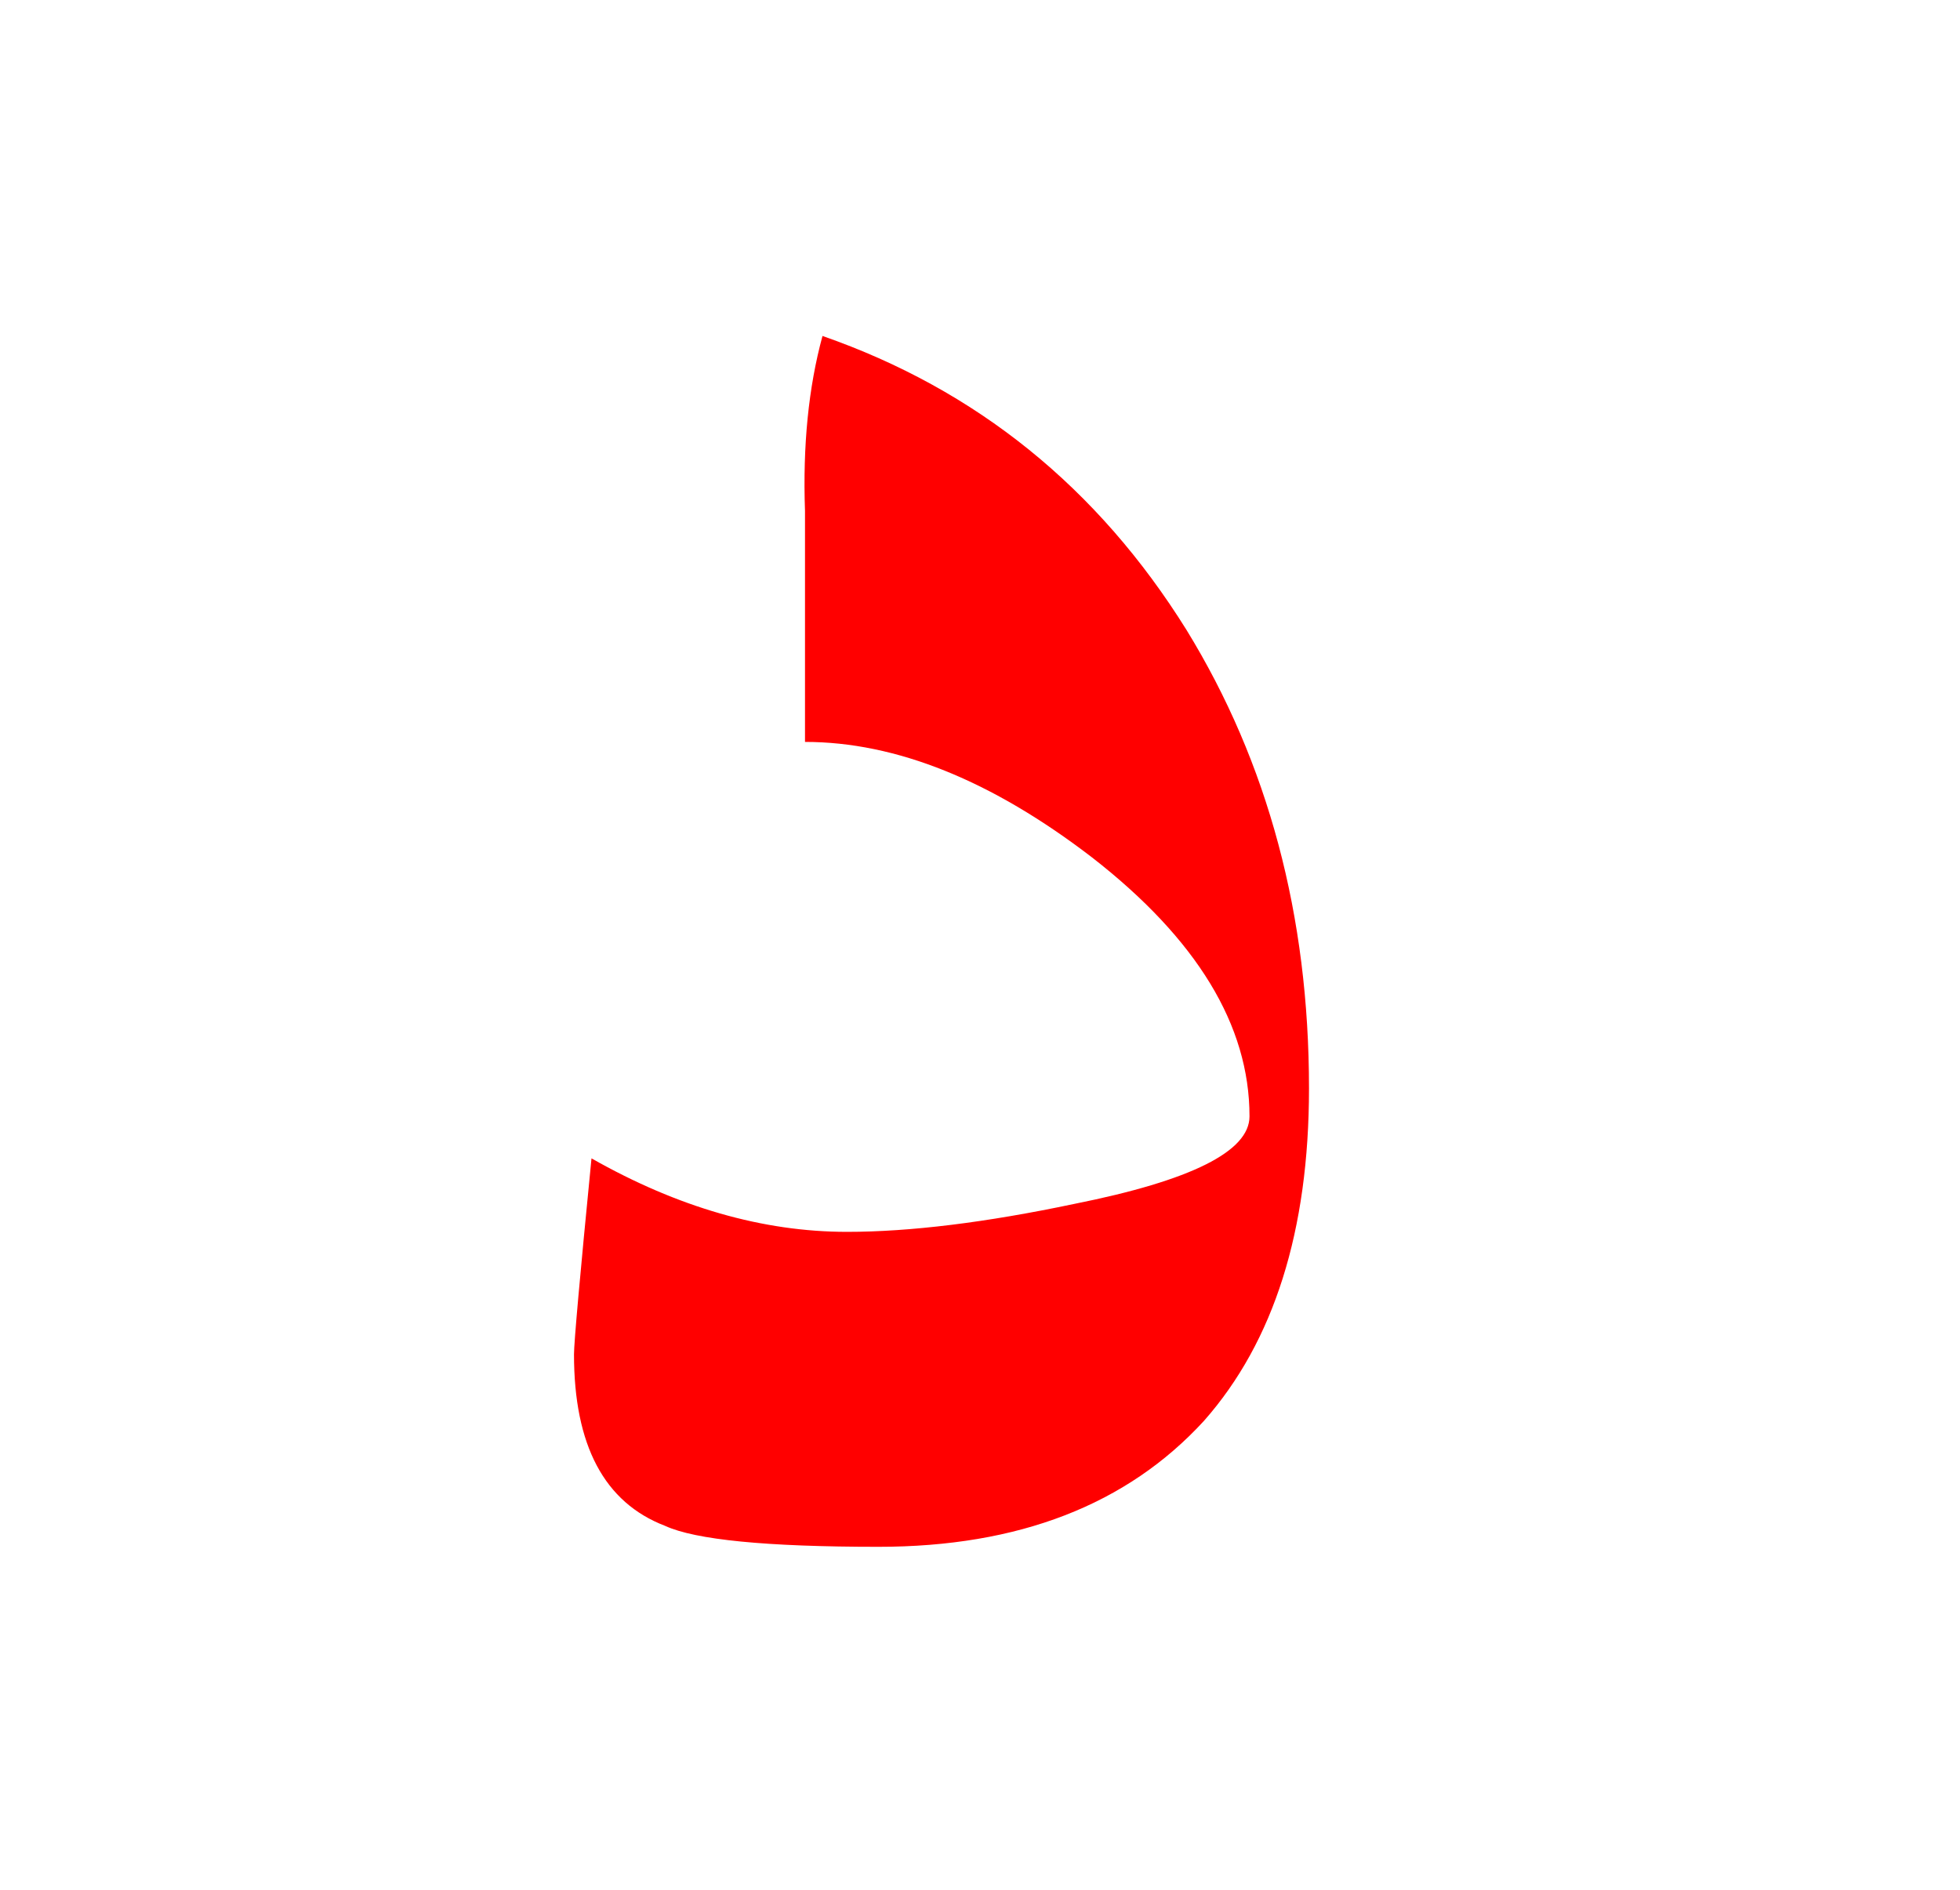 <?xml version="1.0" encoding="UTF-8" standalone="no"?><!DOCTYPE svg PUBLIC "-//W3C//DTD SVG 1.1//EN" "http://www.w3.org/Graphics/SVG/1.1/DTD/svg11.dtd"><svg width="100%" height="100%" viewBox="0 0 28 27" version="1.1" xmlns="http://www.w3.org/2000/svg" xmlns:xlink="http://www.w3.org/1999/xlink" xml:space="preserve" xmlns:serif="http://www.serif.com/" style="fill-rule:evenodd;clip-rule:evenodd;stroke-linejoin:round;stroke-miterlimit:2;"><g><path d="M11.75,4.8c-0.2,0.733 -0.283,1.567 -0.25,2.5l0,3.3c1.3,0 2.667,0.55 4.1,1.65c1.5,1.167 2.25,2.4 2.25,3.7c0,0.5 -0.833,0.917 -2.5,1.25c-1.267,0.267 -2.35,0.4 -3.25,0.4c-1.2,0 -2.417,-0.35 -3.65,-1.05c-0.167,1.7 -0.25,2.633 -0.25,2.8c-0,1.3 0.433,2.117 1.3,2.45c0.433,0.2 1.45,0.3 3.05,0.3c2,0 3.55,-0.6 4.65,-1.8c1,-1.133 1.5,-2.717 1.5,-4.75c-0,-2.467 -0.583,-4.65 -1.75,-6.55c-1.267,-2.033 -3,-3.433 -5.2,-4.2Z" style="fill:#f00;"/></g></svg>